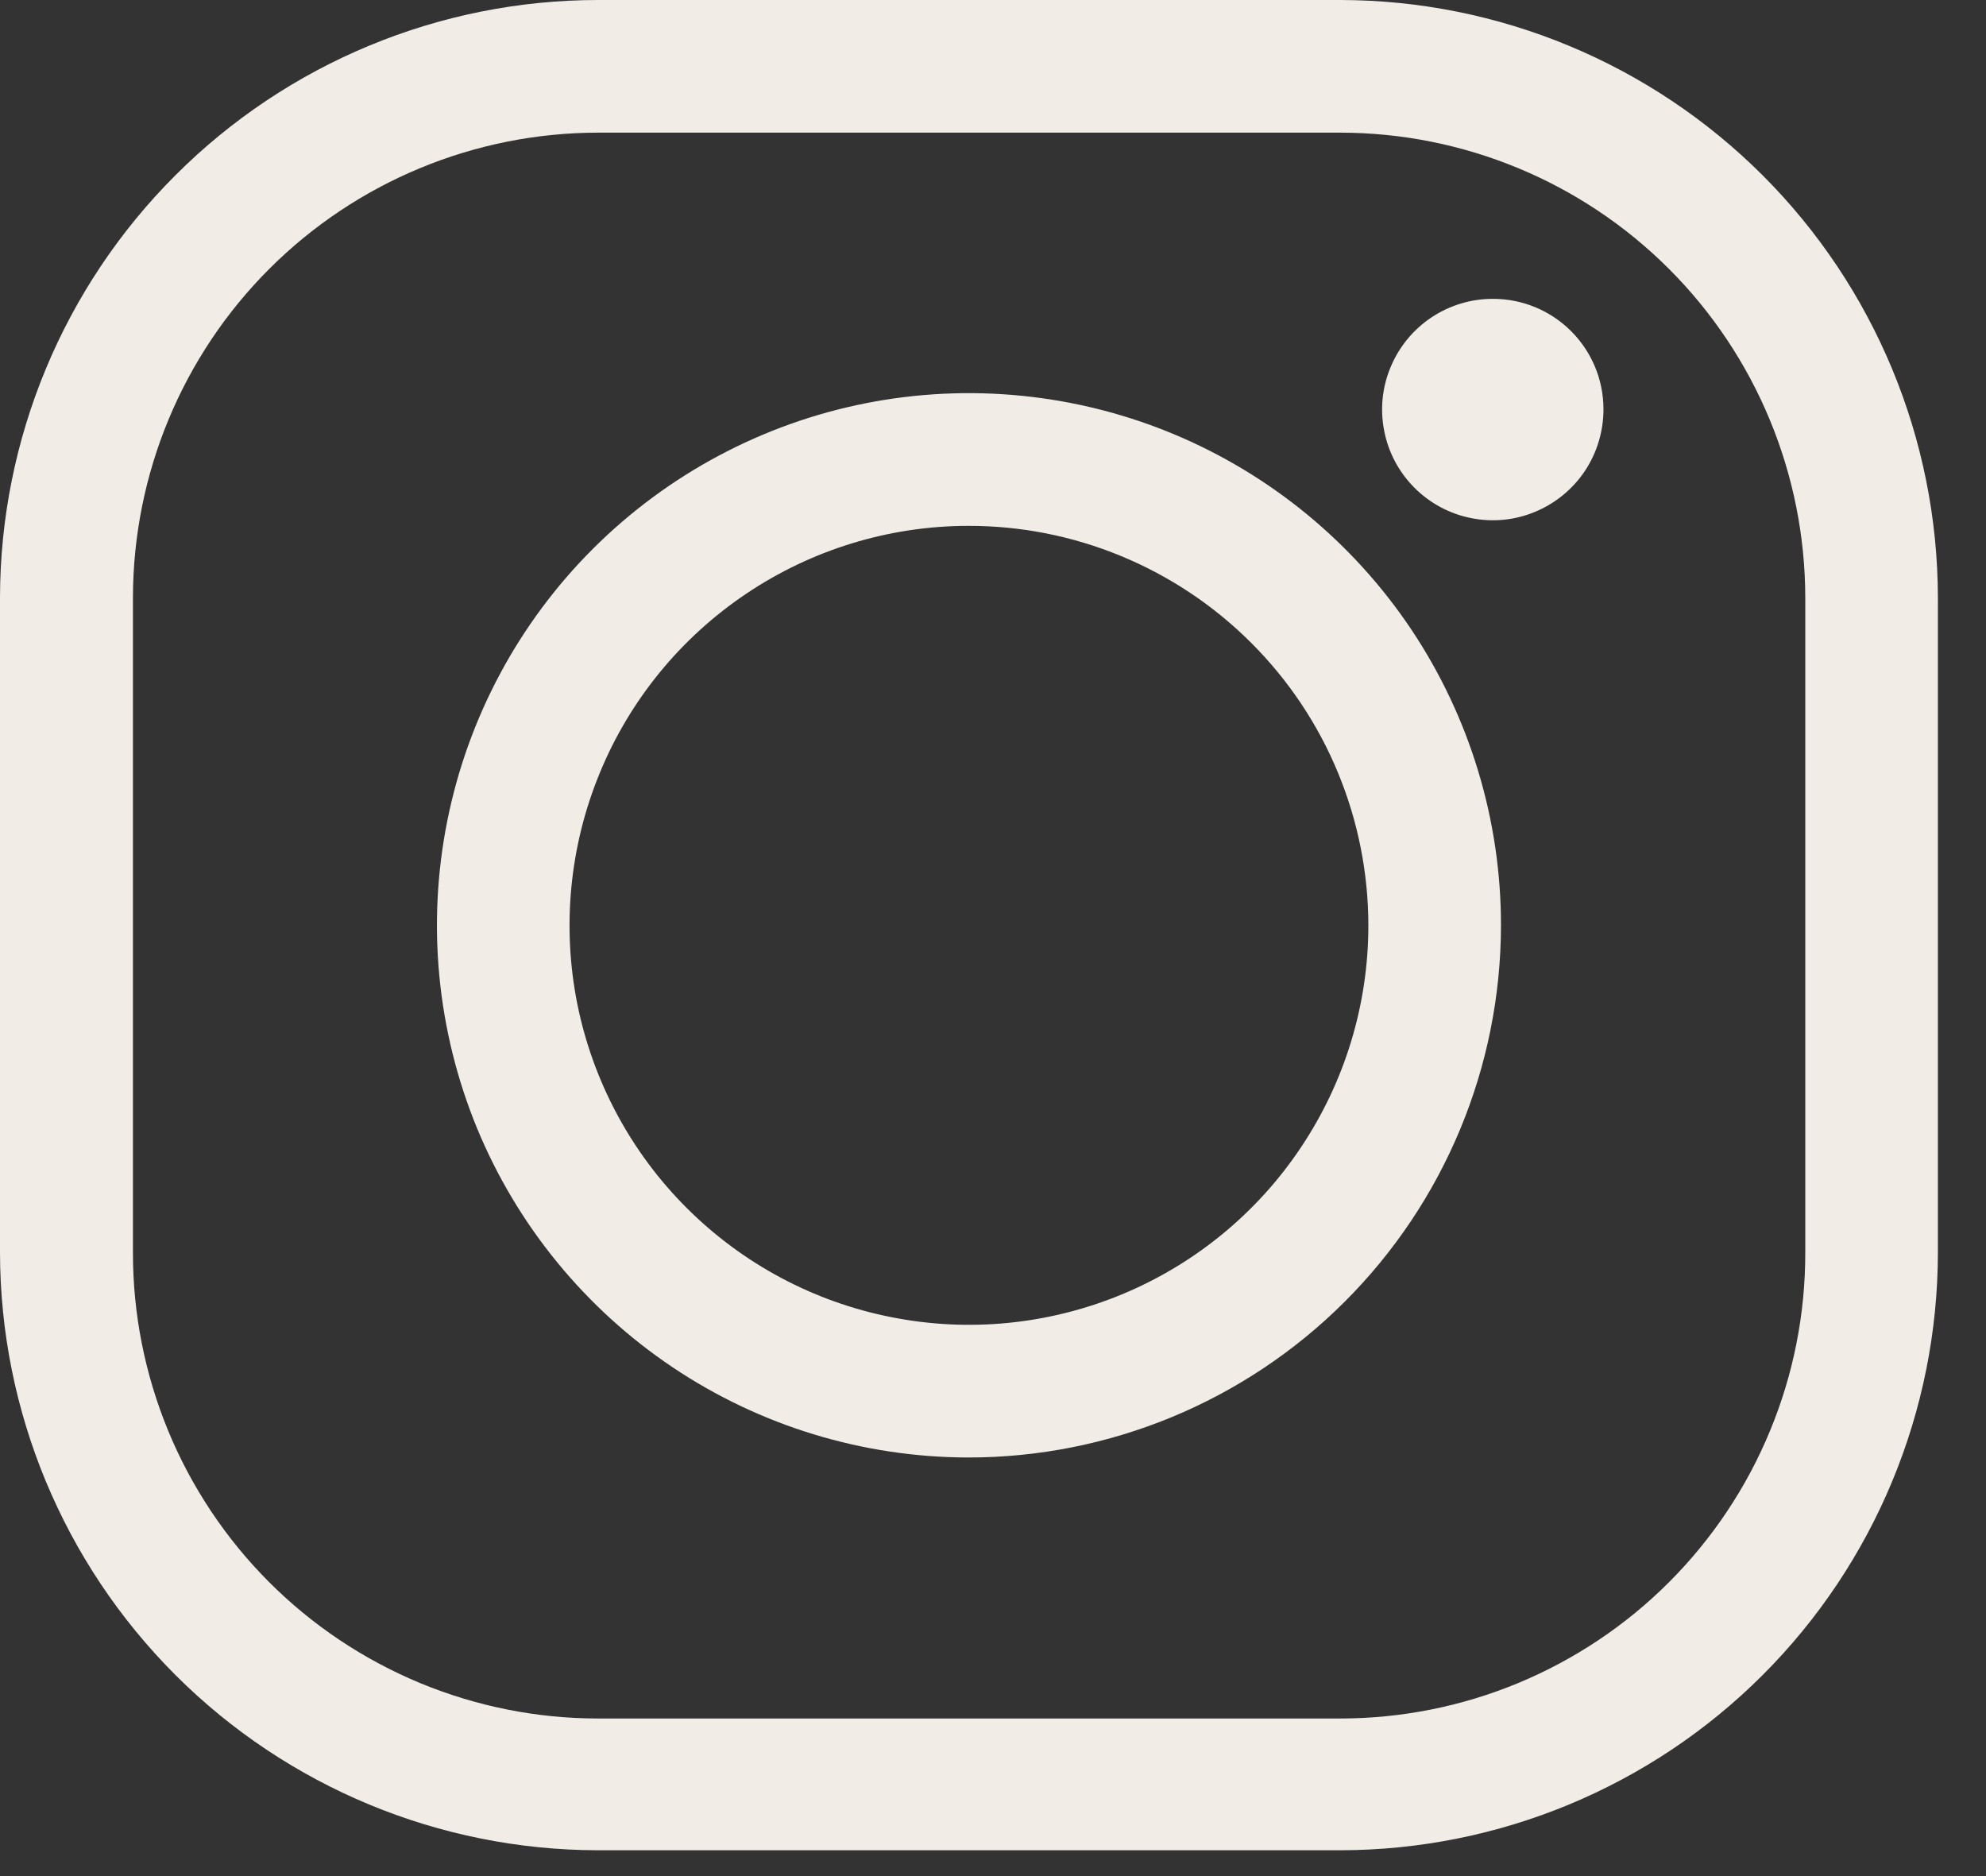<?xml version="1.0" encoding="UTF-8"?> <svg xmlns="http://www.w3.org/2000/svg" width="18" height="17" viewBox="0 0 18 17" fill="none"><rect x="0" y="0" width="18" height="17" fill="#333333" stroke="none"/> <path d="M12.148 16.766H5.419C3.983 16.764 2.606 16.193 1.59 15.178C0.574 14.162 0.002 12.786 0 11.349V5.416C0.002 3.98 0.574 2.603 1.59 1.588C2.606 0.572 3.983 0.001 5.419 0H12.148C13.584 0.002 14.96 0.574 15.976 1.589C16.991 2.604 17.562 3.98 17.564 5.416V11.349C17.563 12.785 16.992 14.162 15.976 15.178C14.961 16.193 13.584 16.764 12.148 16.766ZM5.419 1.202C4.302 1.203 3.23 1.647 2.44 2.437C1.65 3.227 1.206 4.299 1.205 5.416V11.349C1.204 11.903 1.313 12.452 1.524 12.964C1.735 13.476 2.046 13.942 2.437 14.334C2.828 14.726 3.293 15.037 3.805 15.25C4.317 15.462 4.865 15.572 5.419 15.572H12.148C12.702 15.572 13.251 15.462 13.762 15.25C14.274 15.037 14.739 14.726 15.13 14.334C15.521 13.942 15.832 13.476 16.043 12.964C16.255 12.452 16.363 11.903 16.362 11.349V5.416C16.361 4.299 15.917 3.227 15.127 2.437C14.337 1.647 13.265 1.203 12.148 1.202H5.419Z" fill="#F1ECE6"></path> <path d="M8.774 13.207C7.82 13.205 6.889 12.921 6.097 12.39C5.305 11.859 4.688 11.105 4.324 10.224C3.961 9.342 3.867 8.373 4.054 7.438C4.241 6.503 4.701 5.644 5.376 4.971C6.051 4.298 6.911 3.839 7.846 3.654C8.781 3.469 9.751 3.566 10.631 3.931C11.512 4.297 12.264 4.915 12.794 5.708C13.323 6.502 13.605 7.434 13.604 8.387C13.602 9.667 13.092 10.893 12.186 11.797C11.281 12.7 10.053 13.208 8.774 13.207ZM8.774 4.765C8.058 4.766 7.359 4.98 6.765 5.379C6.171 5.777 5.708 6.343 5.436 7.004C5.163 7.666 5.092 8.393 5.232 9.095C5.373 9.797 5.718 10.441 6.224 10.946C6.731 11.452 7.375 11.796 8.077 11.935C8.779 12.075 9.506 12.003 10.168 11.729C10.829 11.455 11.394 10.992 11.791 10.397C12.189 9.802 12.402 9.103 12.402 8.387C12.402 7.911 12.308 7.44 12.126 7C11.944 6.56 11.676 6.16 11.339 5.824C11.002 5.487 10.602 5.221 10.162 5.039C9.722 4.857 9.25 4.764 8.774 4.765Z" fill="#F1ECE6"></path> <path d="M14.533 3.708C14.533 3.907 14.475 4.101 14.365 4.267C14.255 4.432 14.098 4.561 13.915 4.637C13.732 4.714 13.53 4.734 13.335 4.695C13.14 4.657 12.961 4.561 12.82 4.42C12.68 4.28 12.584 4.101 12.546 3.906C12.507 3.711 12.527 3.509 12.604 3.326C12.68 3.143 12.809 2.986 12.974 2.876C13.14 2.766 13.334 2.707 13.533 2.708C13.798 2.708 14.052 2.813 14.24 3.001C14.428 3.189 14.533 3.443 14.533 3.708Z" fill="#F1ECE6"></path> </svg> 